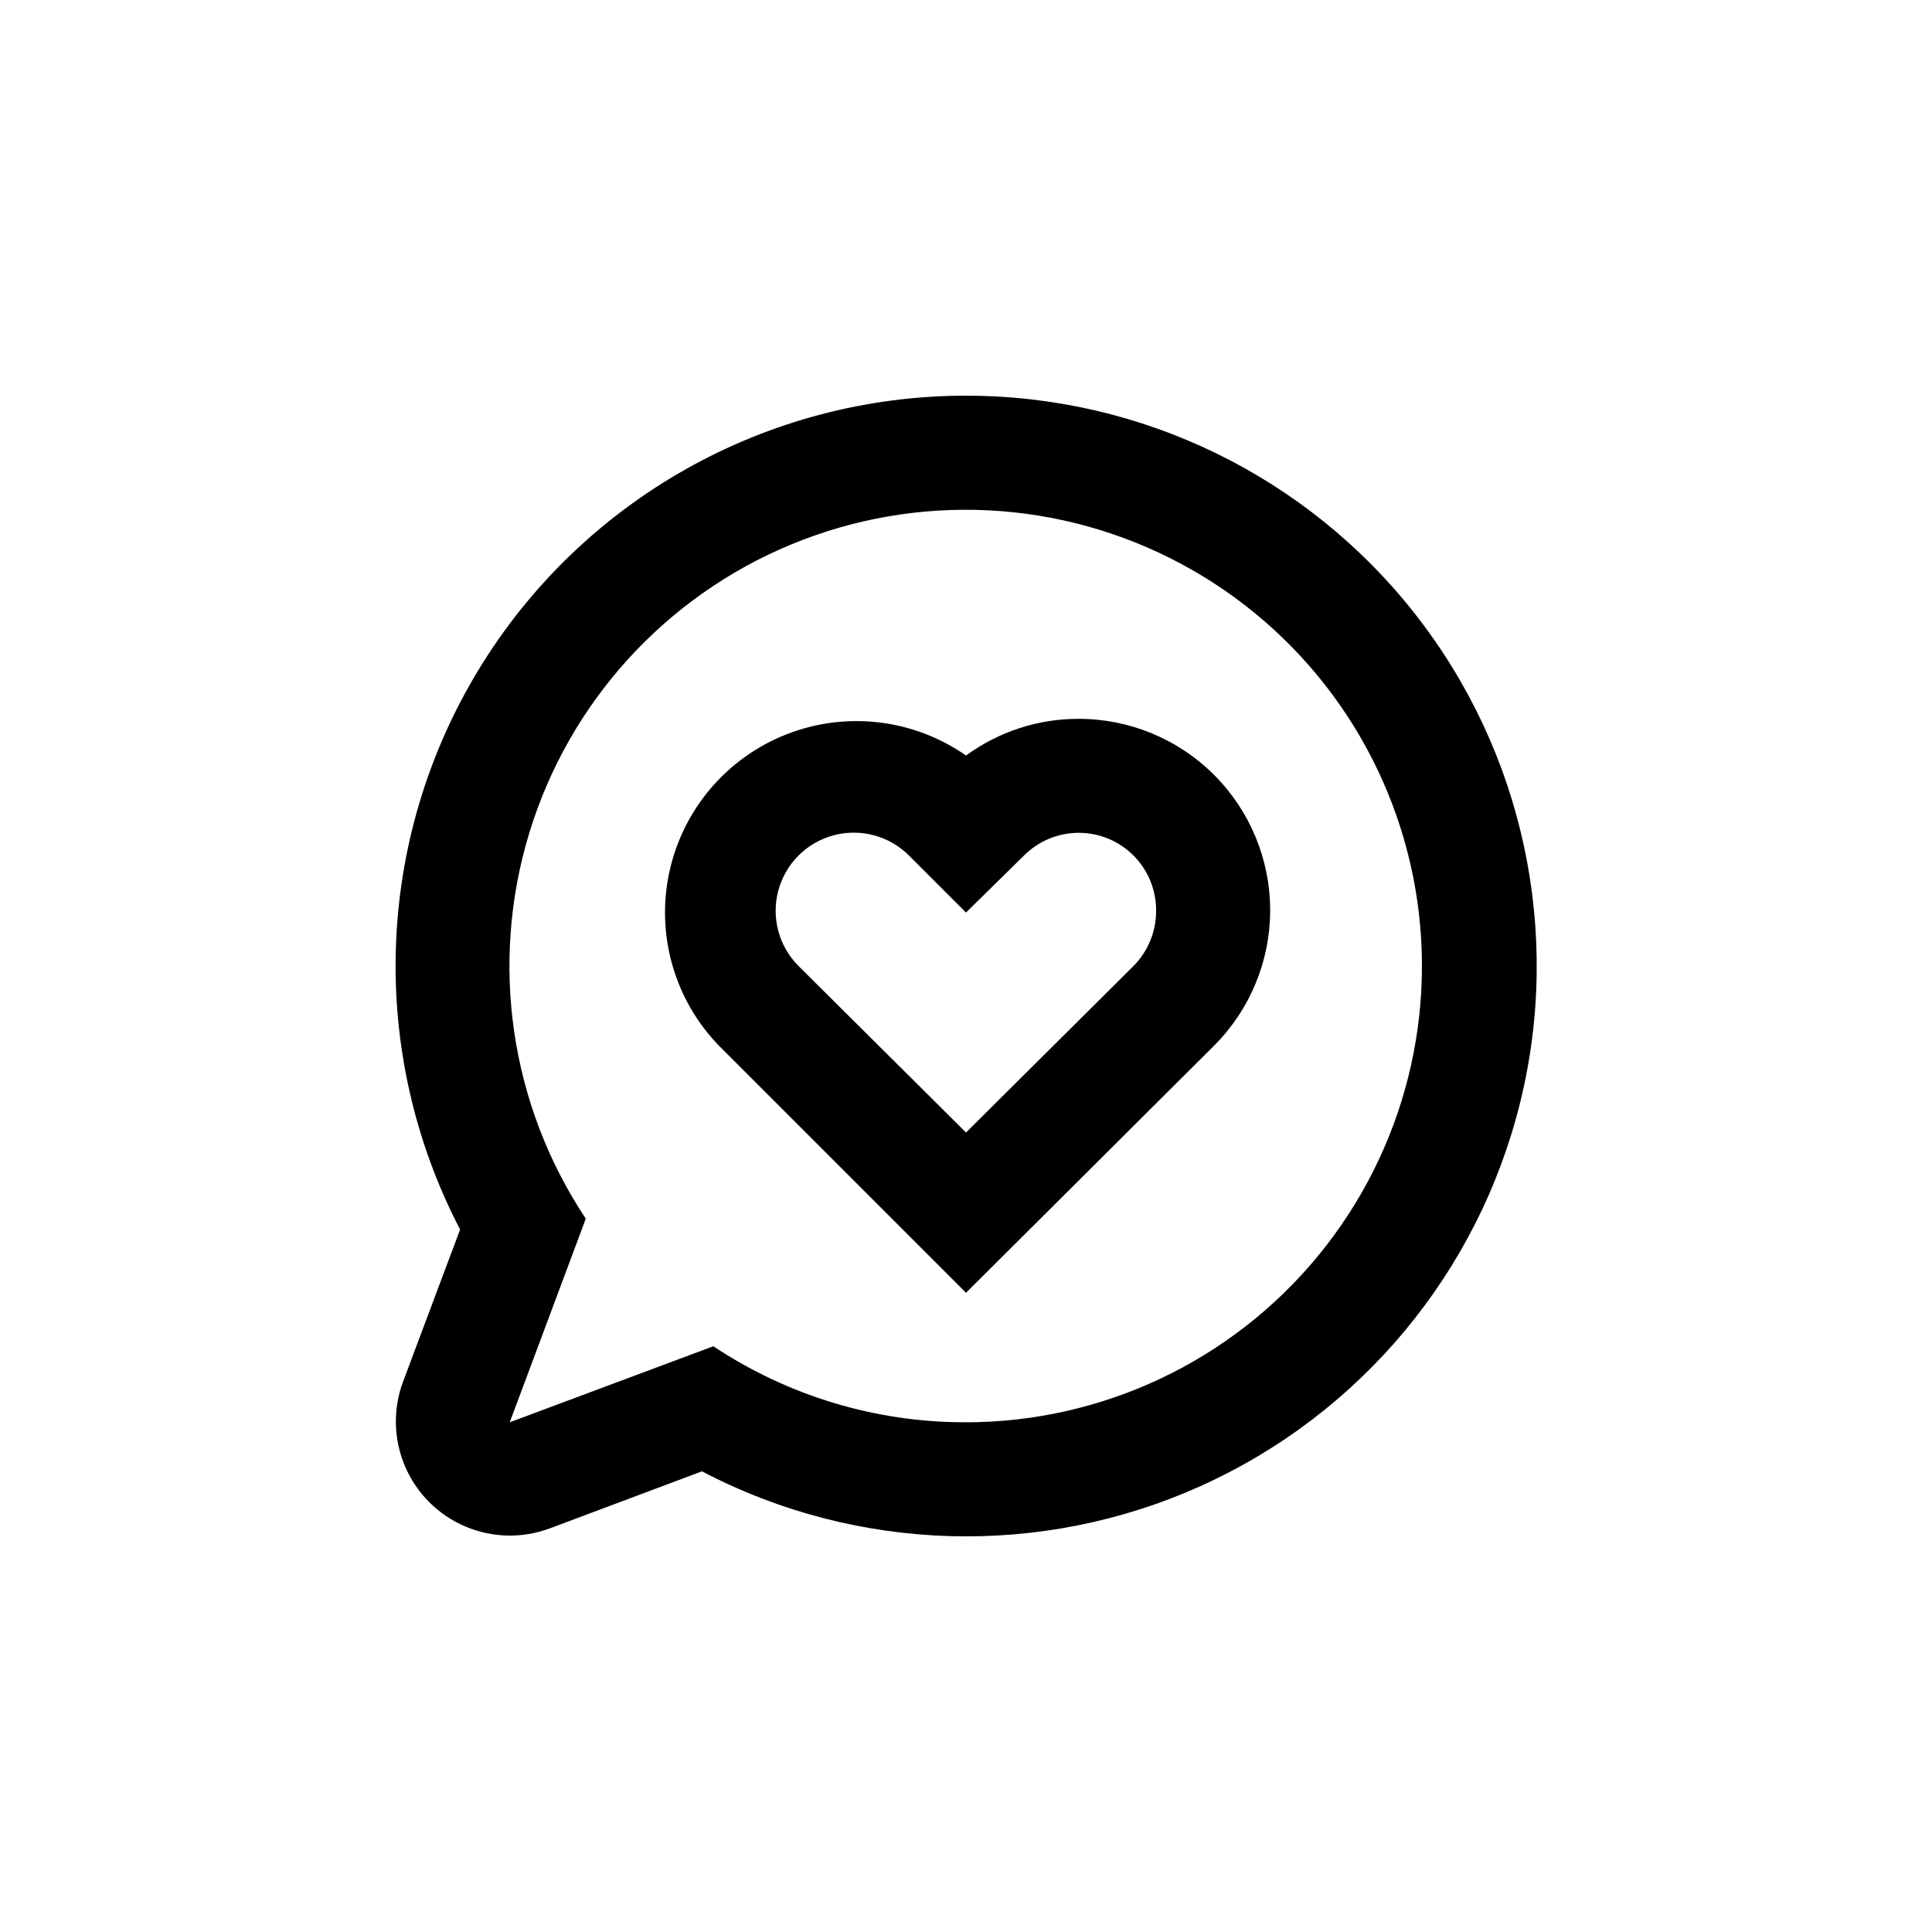 <?xml version="1.0" encoding="UTF-8"?>
<!-- Uploaded to: ICON Repo, www.svgrepo.com, Generator: ICON Repo Mixer Tools -->
<svg fill="#000000" width="800px" height="800px" version="1.1" viewBox="144 144 512 512" xmlns="http://www.w3.org/2000/svg">
 <g>
  <path d="m400 248.86c-52.836-0.008-101.84 27.574-129.24 72.746-27.406 45.168-29.234 101.37-4.828 148.23l-15.113 40.305c-2.719 7.277-2.531 15.324 0.527 22.469 3.059 7.144 8.75 12.836 15.895 15.895 7.144 3.059 15.191 3.25 22.473 0.527l40.305-15.113c41.152 21.539 89.922 22.957 132.26 3.852 42.336-19.109 73.535-56.621 84.609-101.73 11.074-45.105 0.793-92.801-27.883-129.34-28.676-36.543-72.559-57.867-119-57.836zm0 272.06c-23.824 0.059-47.125-6.957-66.957-20.152l-53.957 20.152 20.152-53.957v-0.004c-20.039-30.129-25.527-67.645-14.965-102.25 10.562-34.605 36.066-62.664 69.512-76.469 33.449-13.805 71.316-11.906 103.21 5.176s54.469 47.547 61.52 83.039c7.047 35.488-2.168 72.27-25.117 100.24-22.949 27.977-57.223 44.203-93.402 44.227z"/>
  <path d="m429.88 334.5c-10.742-0.027-21.207 3.379-29.875 9.723-13.914-9.711-31.762-11.82-47.555-5.625-15.797 6.191-27.449 19.871-31.055 36.449-3.606 16.582 1.316 33.863 13.113 46.059l65.496 65.496 65.746-65.496c9.512-9.516 14.855-22.418 14.855-35.875 0-13.453-5.344-26.355-14.855-35.871-9.516-9.512-22.418-14.859-35.871-14.859zm14.508 65.496-44.383 44.133-44.387-44.133c-5.231-5.231-7.269-12.852-5.356-19.996 1.91-7.141 7.492-12.719 14.633-14.633 7.144-1.914 14.766 0.129 19.992 5.356l15.113 15.113 15.367-15.113c3.848-3.852 9.066-6.016 14.508-6.016s10.664 2.16 14.508 6.012c3.848 3.852 6.008 9.07 6 14.516 0.055 5.523-2.102 10.84-5.996 14.762z"/>
 </g>
</svg>